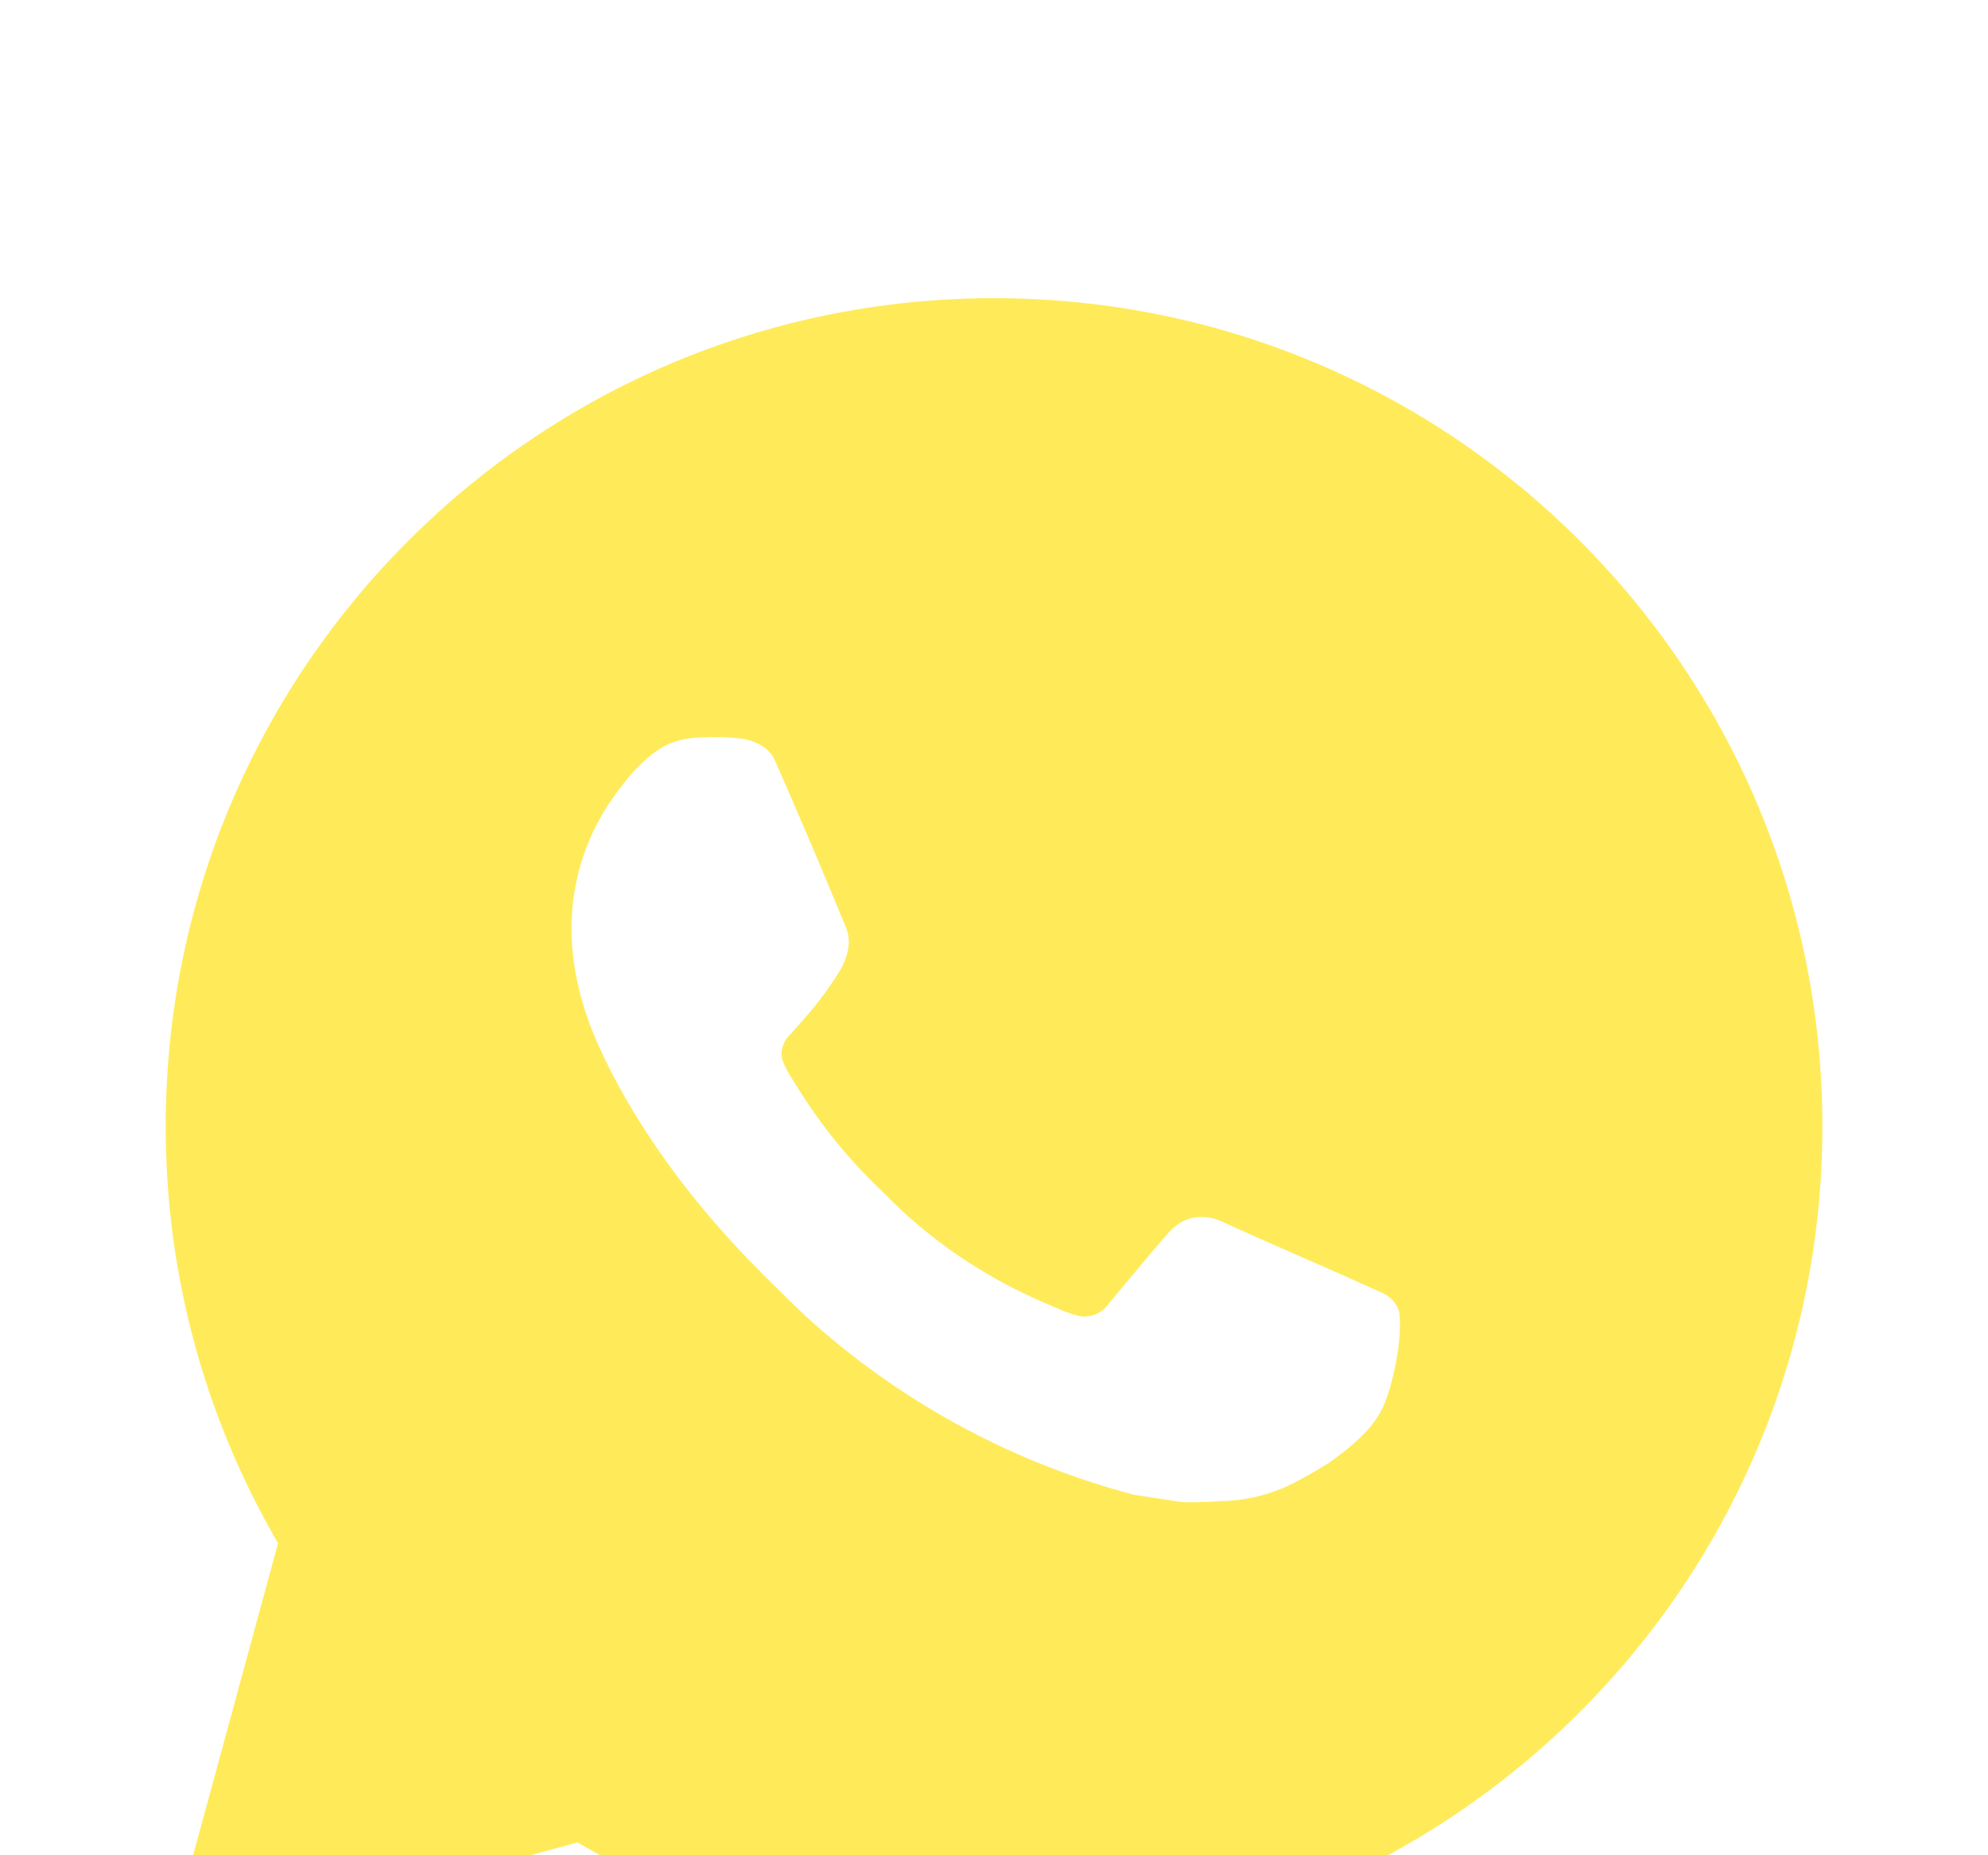 <?xml version="1.0" encoding="UTF-8"?> <svg xmlns="http://www.w3.org/2000/svg" width="30" height="28" viewBox="0 0 30 28" fill="none"> <g filter="url(#filter0_d_73_7)"> <path d="M15.001 0.5C21.905 0.5 27.501 6.096 27.501 13C27.501 19.904 21.905 25.5 15.001 25.5C12.792 25.504 10.622 24.919 8.714 23.806L2.506 25.5L4.196 19.29C3.083 17.381 2.498 15.21 2.501 13C2.501 6.096 8.097 0.5 15.001 0.5ZM10.741 7.125L10.491 7.135C10.329 7.145 10.171 7.187 10.026 7.26C9.891 7.337 9.767 7.433 9.659 7.545C9.509 7.686 9.424 7.809 9.332 7.928C8.87 8.529 8.621 9.267 8.625 10.025C8.627 10.637 8.787 11.234 9.037 11.791C9.549 12.919 10.39 14.113 11.5 15.219C11.768 15.485 12.03 15.752 12.312 16.001C13.692 17.216 15.335 18.091 17.113 18.559L17.823 18.668C18.054 18.68 18.285 18.663 18.517 18.651C18.881 18.633 19.237 18.534 19.559 18.363C19.722 18.278 19.882 18.186 20.038 18.087C20.038 18.087 20.091 18.052 20.194 17.975C20.363 17.85 20.466 17.761 20.606 17.615C20.71 17.508 20.8 17.381 20.869 17.238C20.966 17.034 21.064 16.645 21.104 16.321C21.134 16.074 21.125 15.939 21.121 15.855C21.116 15.721 21.005 15.582 20.884 15.524L20.156 15.197C20.156 15.197 19.069 14.724 18.404 14.421C18.334 14.391 18.26 14.373 18.184 14.37C18.098 14.361 18.012 14.371 17.93 14.398C17.849 14.426 17.774 14.47 17.711 14.529C17.705 14.526 17.621 14.598 16.718 15.693C16.666 15.762 16.594 15.815 16.512 15.844C16.43 15.873 16.342 15.877 16.258 15.855C16.176 15.833 16.096 15.806 16.019 15.773C15.864 15.707 15.81 15.682 15.704 15.637C14.986 15.324 14.322 14.901 13.735 14.384C13.578 14.246 13.431 14.096 13.281 13.951C12.79 13.48 12.361 12.947 12.006 12.366L11.932 12.248C11.88 12.168 11.837 12.082 11.805 11.991C11.758 11.807 11.881 11.66 11.881 11.66C11.881 11.66 12.185 11.328 12.326 11.148C12.464 10.973 12.58 10.803 12.655 10.681C12.803 10.444 12.849 10.2 12.771 10.011C12.421 9.156 12.059 8.305 11.686 7.46C11.613 7.293 11.394 7.173 11.195 7.149C11.127 7.141 11.06 7.134 10.992 7.129C10.825 7.12 10.656 7.122 10.489 7.134L10.741 7.125Z" fill="#FFEB5A"></path> </g> <defs> <filter id="filter0_d_73_7" x="-1.499" y="0.5" width="33" height="33" filterUnits="userSpaceOnUse" color-interpolation-filters="sRGB"> <feFlood flood-opacity="0" result="BackgroundImageFix"></feFlood> <feColorMatrix in="SourceAlpha" type="matrix" values="0 0 0 0 0 0 0 0 0 0 0 0 0 0 0 0 0 0 127 0" result="hardAlpha"></feColorMatrix> <feOffset dy="4"></feOffset> <feGaussianBlur stdDeviation="2"></feGaussianBlur> <feComposite in2="hardAlpha" operator="out"></feComposite> <feColorMatrix type="matrix" values="0 0 0 0 0 0 0 0 0 0 0 0 0 0 0 0 0 0 0.25 0"></feColorMatrix> <feBlend mode="normal" in2="BackgroundImageFix" result="effect1_dropShadow_73_7"></feBlend> <feBlend mode="normal" in="SourceGraphic" in2="effect1_dropShadow_73_7" result="shape"></feBlend> </filter> </defs> </svg> 